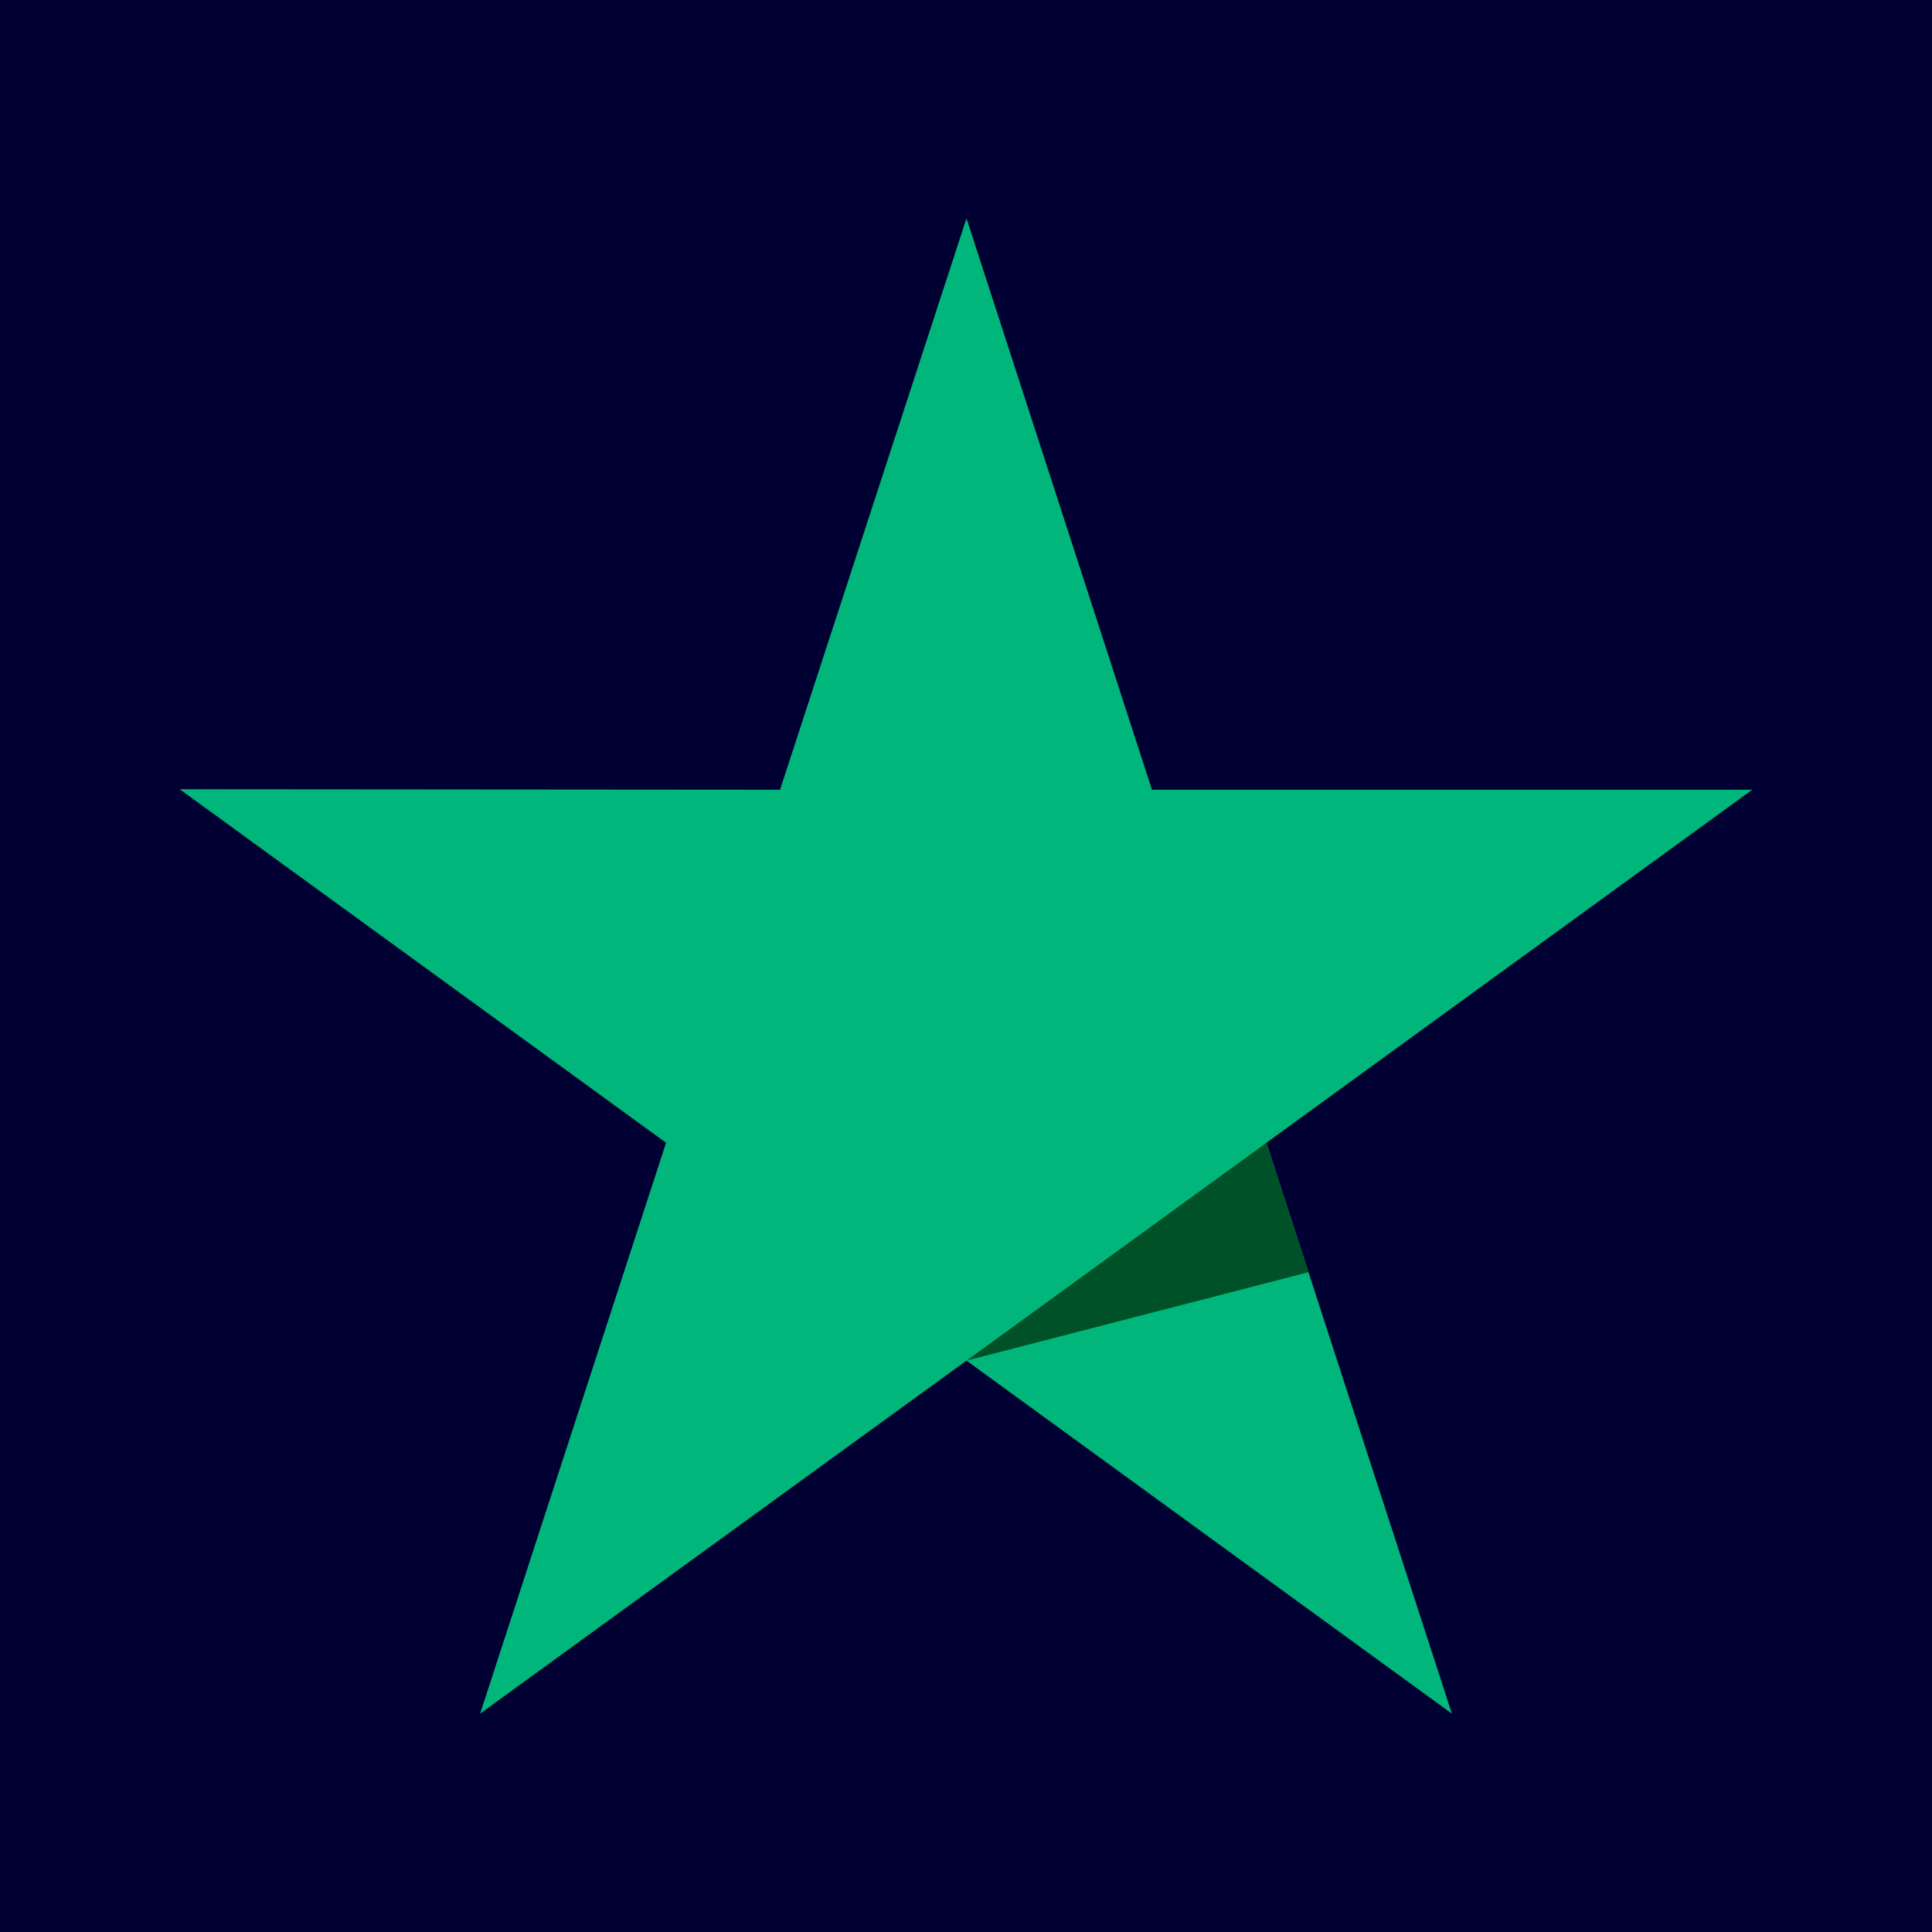 <svg id="Layer_1" data-name="Layer 1" xmlns="http://www.w3.org/2000/svg" viewBox="0 0 40 40"><defs><style>.cls-1{fill:#010032;}.cls-2{fill:#00b67a;}.cls-3{fill:#005128;}</style></defs><rect class="cls-1" width="40" height="40"/><g id="Star"><polygon class="cls-2" points="36.28 16.35 23.85 16.35 20.01 4.52 16.15 16.35 3.72 16.34 13.79 23.66 9.94 35.48 20.01 28.17 30.06 35.48 26.22 23.66 36.28 16.35 36.28 16.35 36.28 16.35"/><polygon class="cls-3" points="27.09 26.34 26.22 23.66 20.01 28.17 27.09 26.34"/></g></svg>